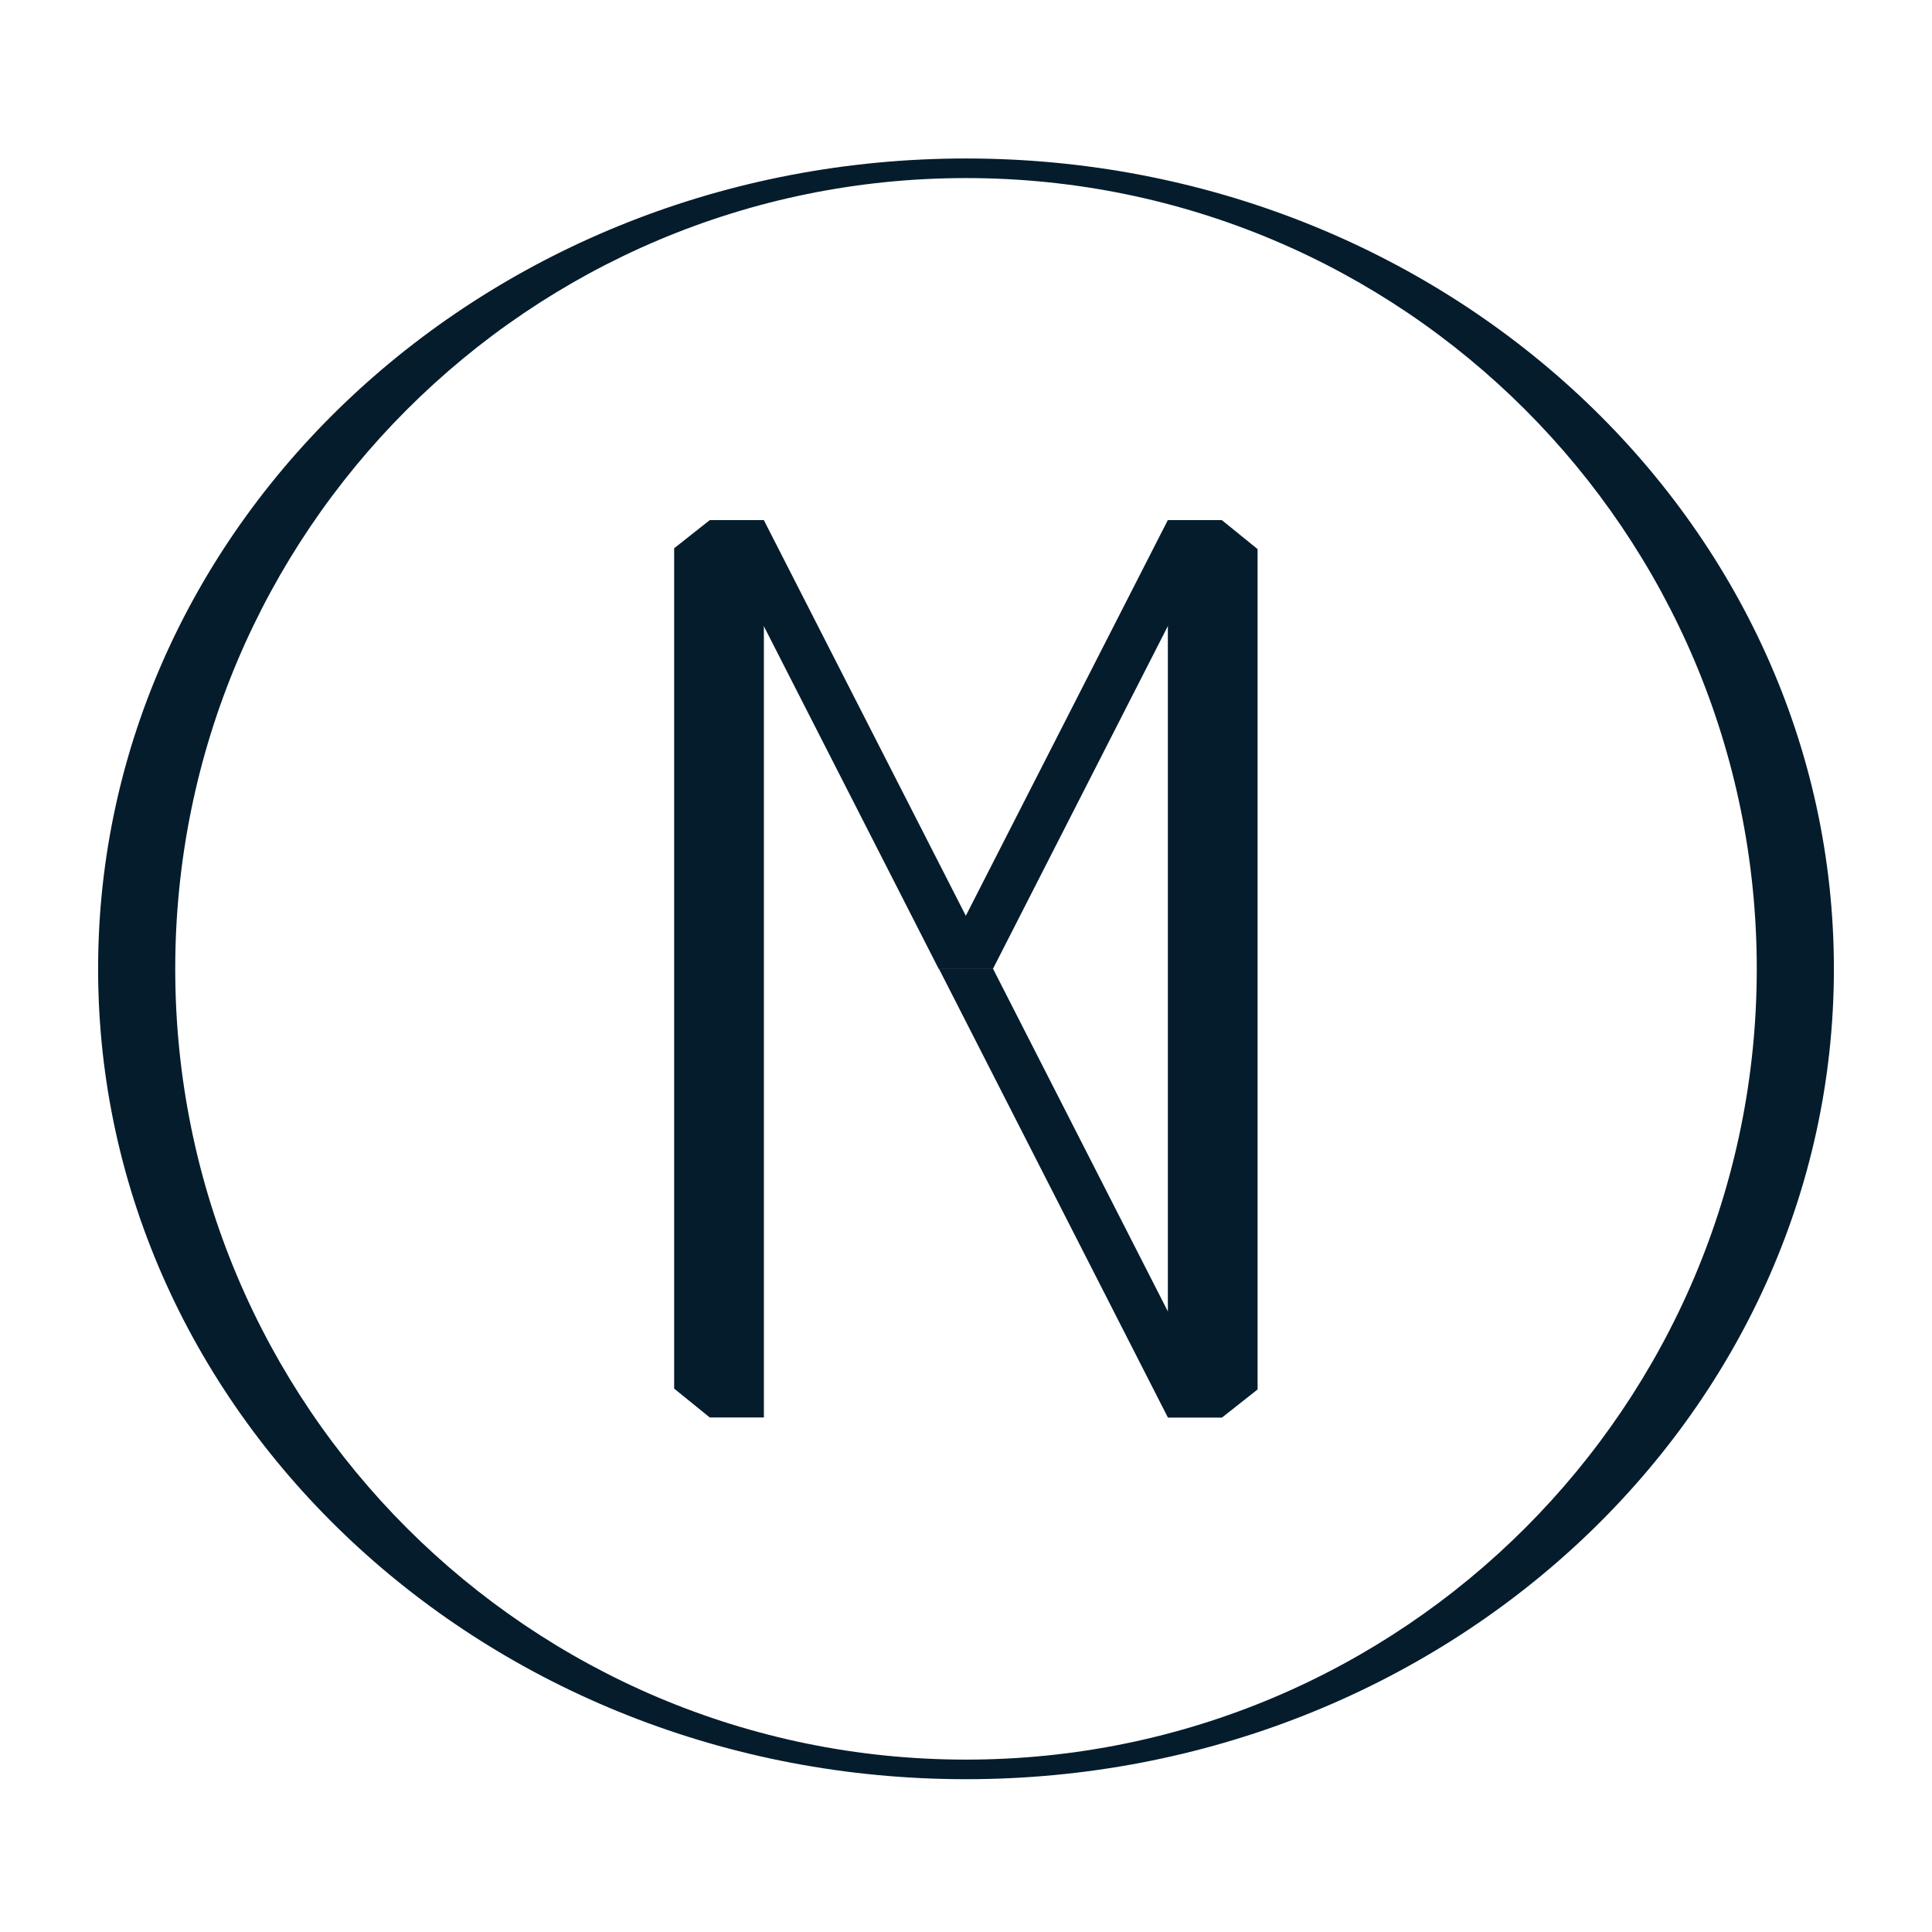 <svg width="256" height="256" viewBox="0 0 256 256" fill="none" xmlns="http://www.w3.org/2000/svg">
<path d="M94.049 187.824H101.218V68.931H94.033L89.329 72.646V183.996L94.049 187.824Z" fill="#051C2C"/>
<path d="M94.049 68.931H101.219L131.566 128.378H124.381L94.049 68.931Z" fill="#051C2C"/>
<path d="M161.918 187.822H154.749L124.418 128.375H131.587L161.918 187.822Z" fill="#051C2C"/>
<path d="M161.903 68.931H154.734L124.386 128.378H131.571L161.903 68.931Z" fill="#051C2C"/>
<path d="M161.917 68.931H154.748V187.824H161.933L166.637 184.11V72.759L161.917 68.931Z" fill="#051C2C"/>
<path d="M128 21C64.482 21 13 69.076 13 128.377C13 187.677 64.482 235.753 128 235.753C191.518 235.753 243 187.677 243 128.377C243 69.076 191.518 21 128 21ZM128 233.158C70.127 233.158 23.219 186.25 23.219 128.377C23.219 70.504 70.127 23.595 128 23.595C185.873 23.595 232.781 70.504 232.781 128.377C232.781 186.25 185.873 233.158 128 233.158Z" fill="#051C2C"/>
</svg>
